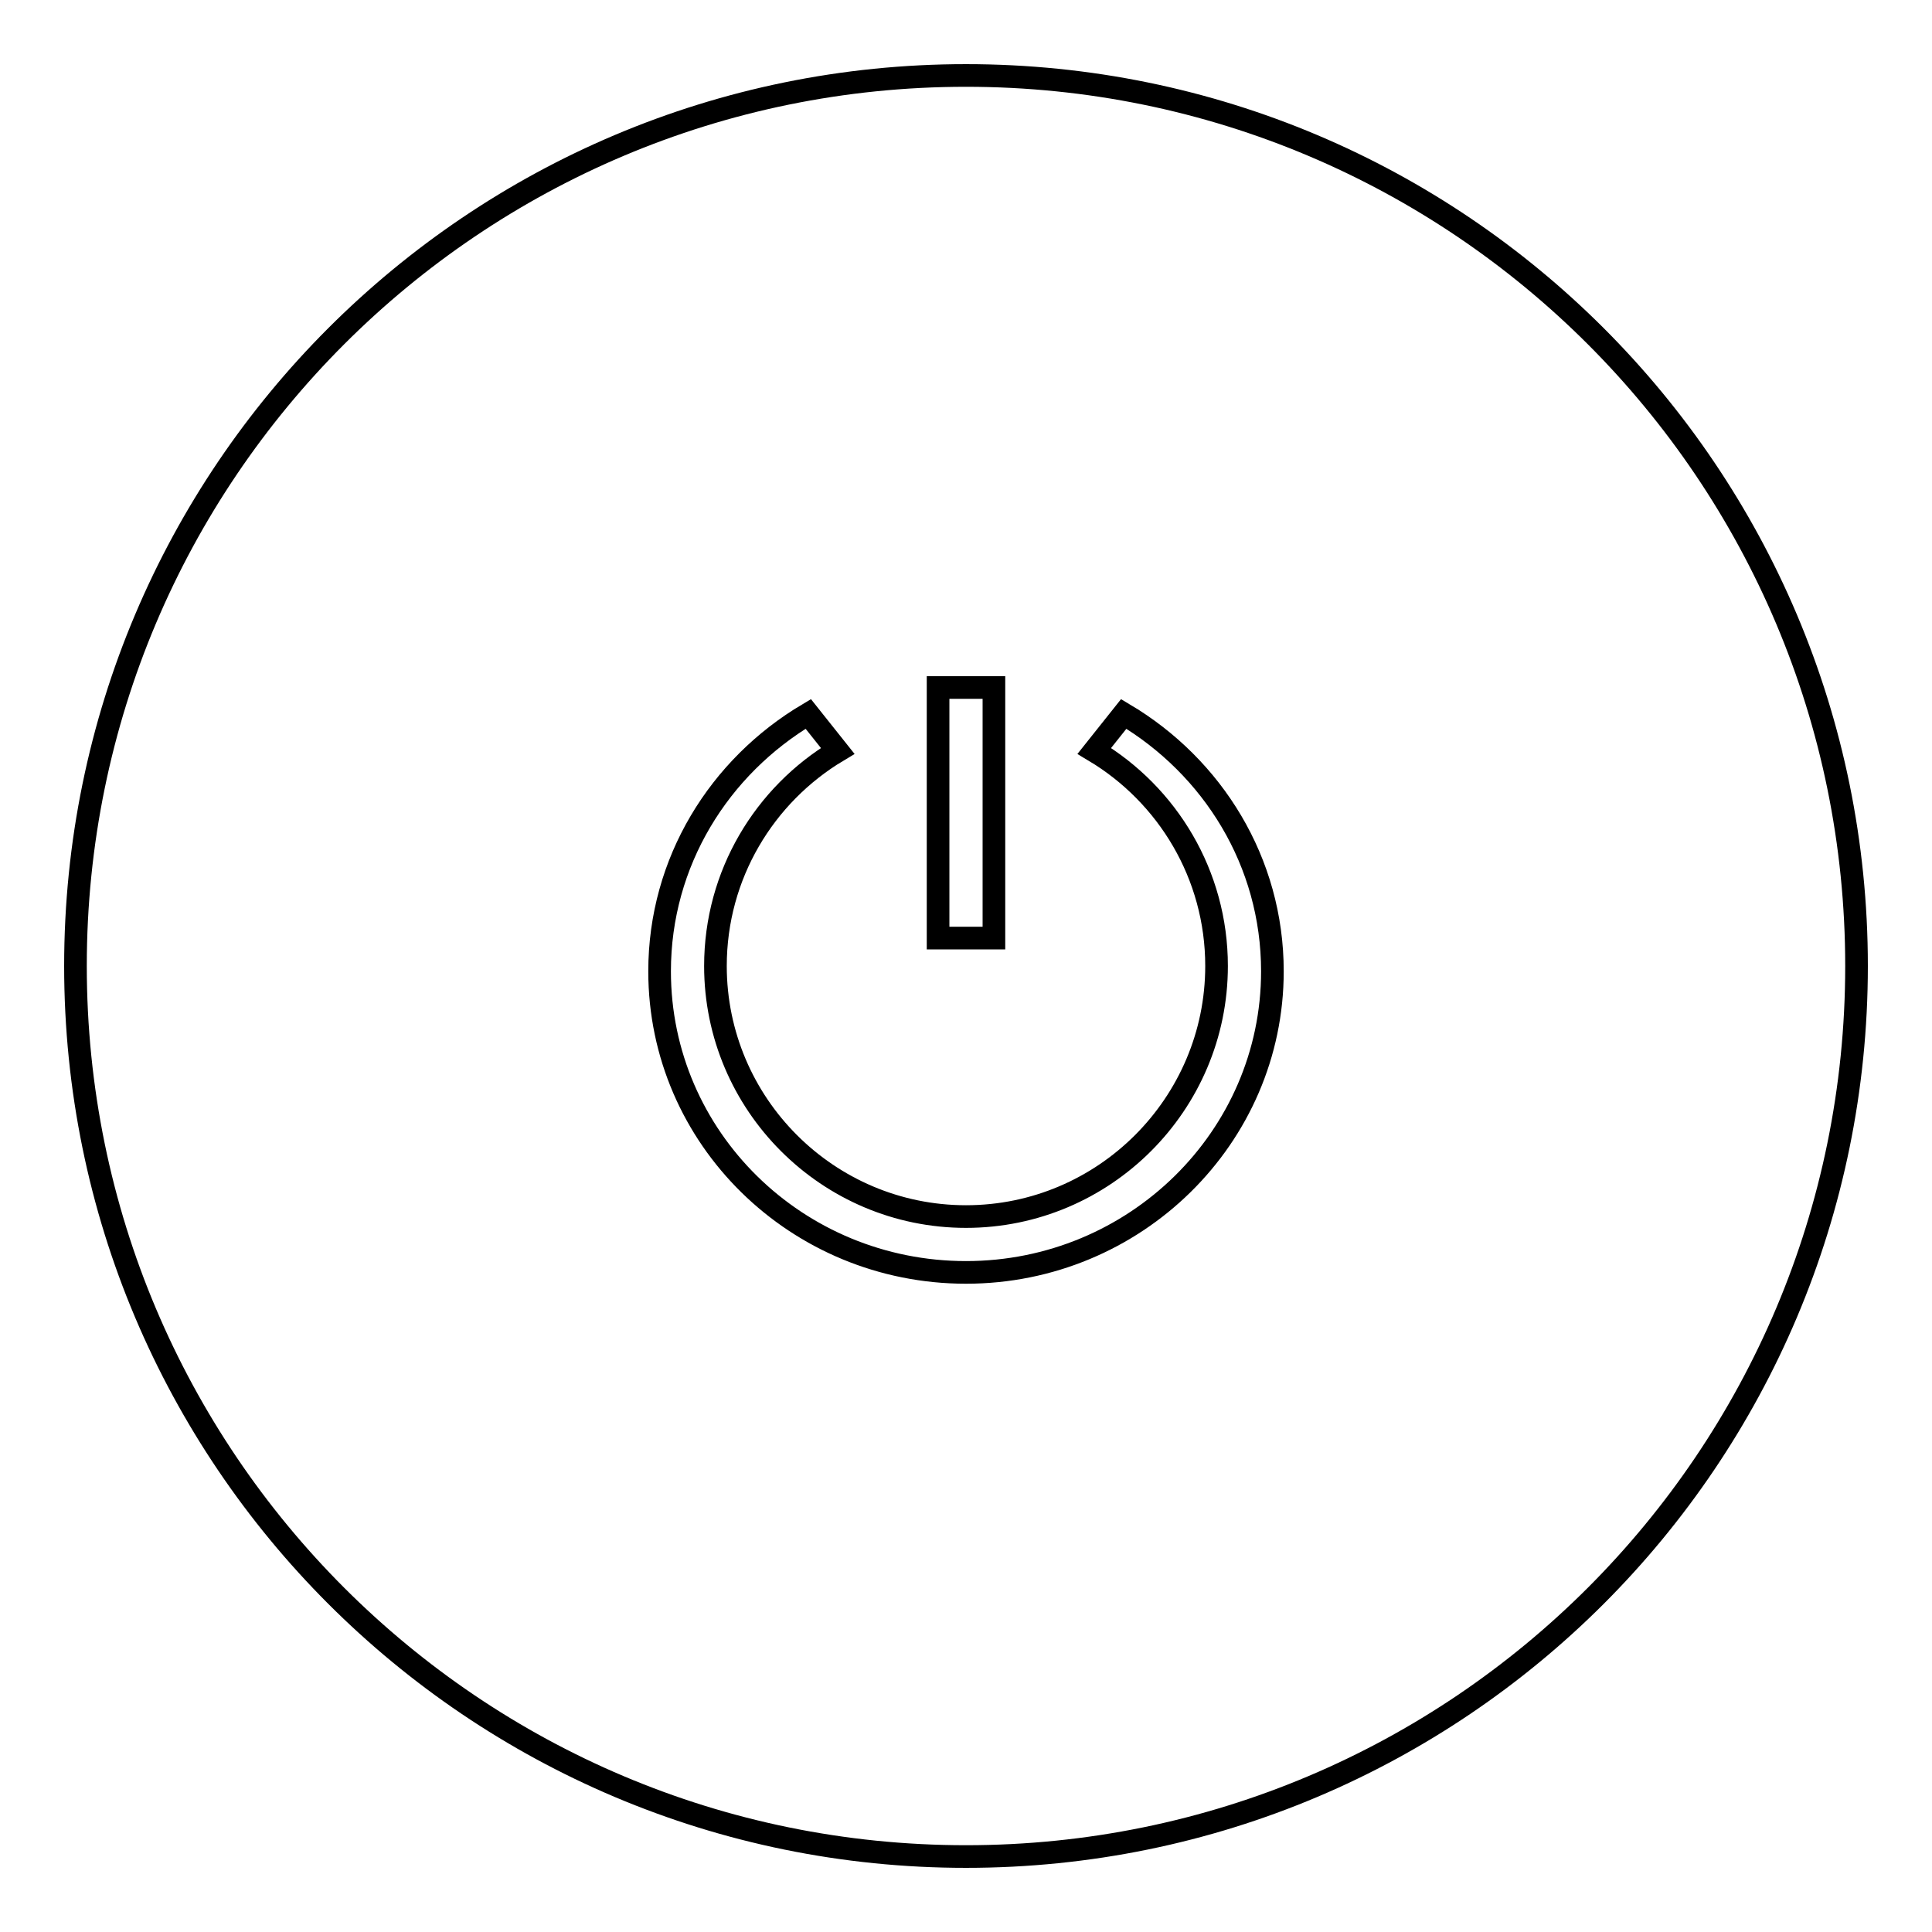 <?xml version="1.0" encoding="utf-8"?>
<!-- Svg Vector Icons : http://www.onlinewebfonts.com/icon -->
<!DOCTYPE svg PUBLIC "-//W3C//DTD SVG 1.1//EN" "http://www.w3.org/Graphics/SVG/1.1/DTD/svg11.dtd">
<svg version="1.1" xmlns="http://www.w3.org/2000/svg" xmlns:xlink="http://www.w3.org/1999/xlink" x="0px" y="0px" viewBox="0 0 256 256" enable-background="new 0 0 256 256" xml:space="preserve">
<g><g><g><g><g id="circle_80_"><g><path stroke-width="3" fill-opacity="0" stroke="#000000"  d="M128,10C62.8,10,10,62.8,10,128c0,65.2,52.8,118,118,118c65.2,0,118-52.8,118-118C246,62.8,193.2,10,128,10z M124.3,91.1h7.4v33.2h-7.4V91.1z M128,168.6c-22.4,0-40.6-17.8-40.6-39.9c0-14.5,7.9-27.1,19.7-34.1l3.9,4.9c-9.7,5.8-16.2,16.4-16.2,28.5c0,18.3,14.9,33.2,33.2,33.2c18.3,0,33.2-14.9,33.2-33.2c0-12.1-6.5-22.7-16.2-28.5l3.9-4.9c11.8,7,19.7,19.6,19.7,34.1C168.6,150.7,150.4,168.6,128,168.6z"/></g></g></g></g><g></g><g></g><g></g><g></g><g></g><g></g><g></g><g></g><g></g><g></g><g></g><g></g><g></g><g></g><g></g></g></g>
</svg>